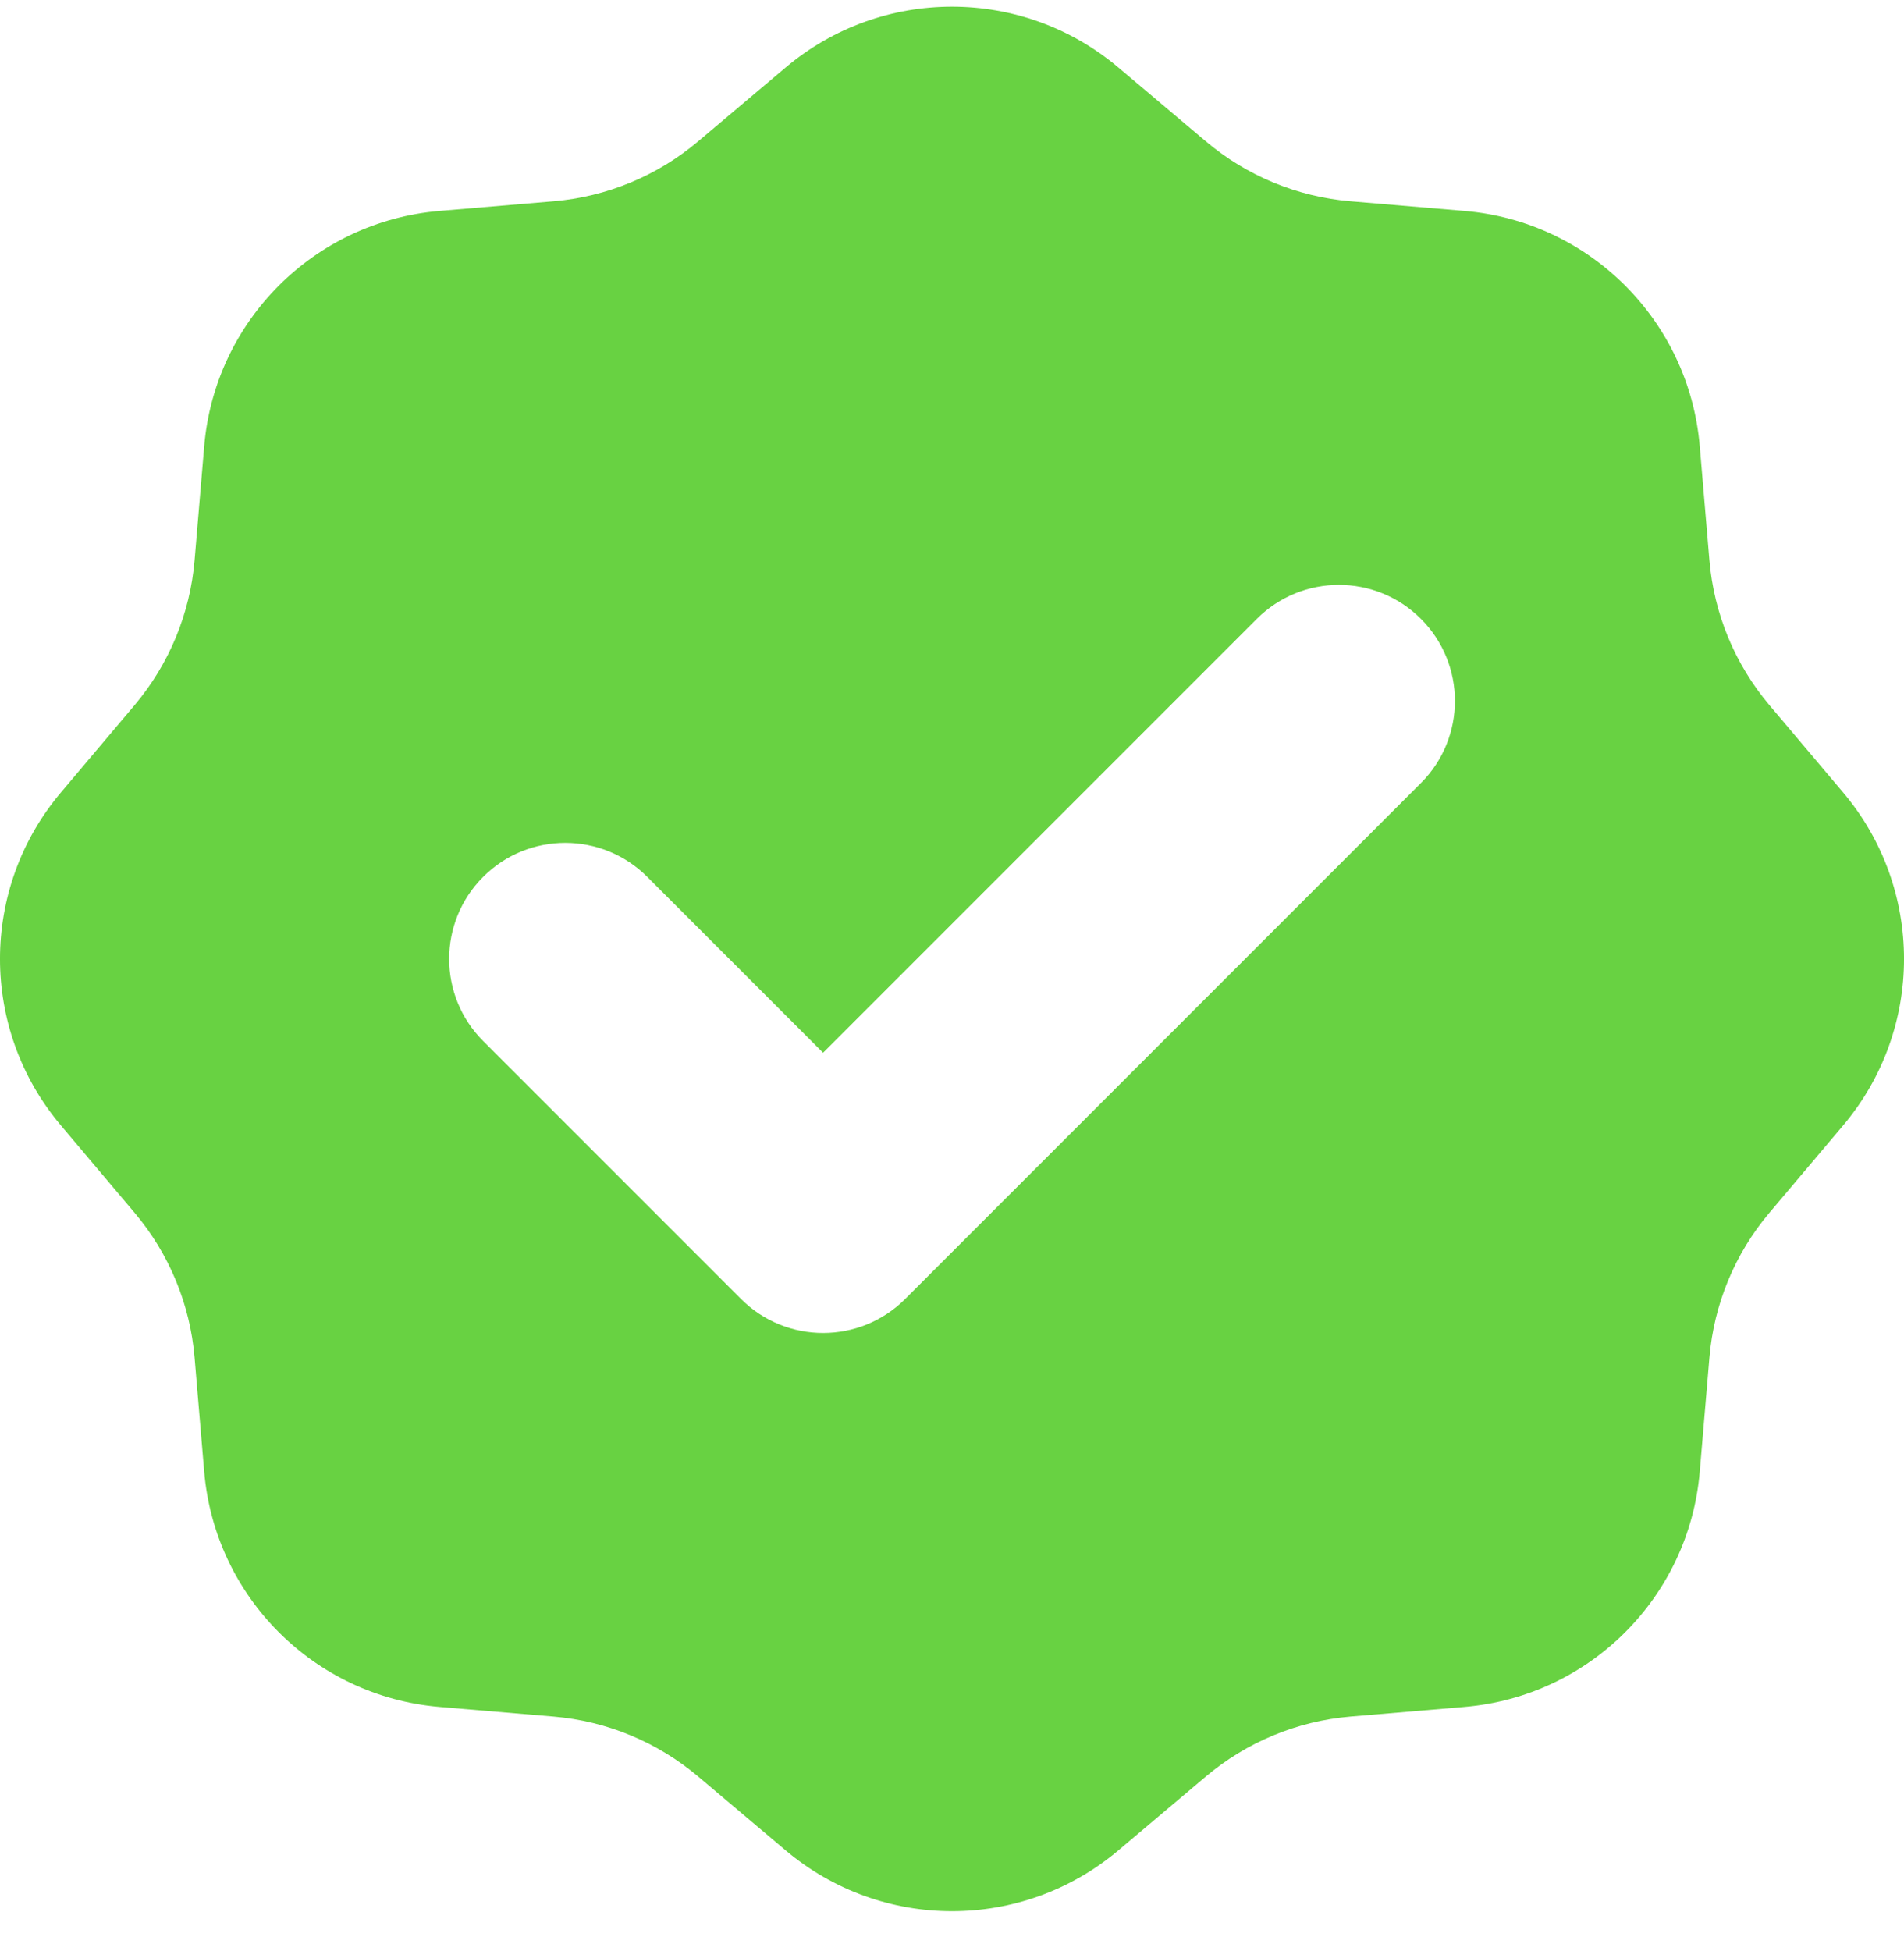<svg width="41" height="42" viewBox="0 0 41 42" fill="none" xmlns="http://www.w3.org/2000/svg">
<path fill-rule="evenodd" clip-rule="evenodd" d="M24.082 1.453C22.013 -0.293 18.987 -0.293 16.918 1.453L15.034 3.043C14.155 3.786 13.066 4.236 11.92 4.333L9.463 4.541C6.766 4.769 4.626 6.909 4.397 9.607L4.19 12.063C4.093 13.21 3.642 14.298 2.9 15.178L1.31 17.062C-0.437 19.13 -0.437 22.157 1.31 24.226L2.9 26.11C3.642 26.989 4.093 28.077 4.19 29.224L4.397 31.68C4.626 34.378 6.766 36.518 9.463 36.746L11.92 36.954C13.066 37.051 14.155 37.502 15.034 38.244L16.918 39.834C18.987 41.58 22.013 41.58 24.082 39.834L25.966 38.244C26.845 37.502 27.934 37.051 29.08 36.954L31.537 36.746C34.234 36.518 36.374 34.378 36.602 31.68L36.81 29.224C36.907 28.077 37.358 26.989 38.1 26.11L39.691 24.226C41.437 22.157 41.437 19.13 39.691 17.062L38.1 15.178C37.358 14.298 36.907 13.21 36.81 12.063L36.602 9.607C36.374 6.909 34.234 4.769 31.537 4.541L29.08 4.333C27.934 4.236 26.845 3.786 25.966 3.043L24.082 1.453ZM30.598 16.857C31.574 15.881 31.574 14.299 30.598 13.323C29.623 12.347 28.04 12.347 27.064 13.323L17.724 22.663L13.938 18.877C12.962 17.901 11.38 17.901 10.404 18.877C9.428 19.852 9.428 21.435 10.404 22.411L15.957 27.964C16.933 28.94 18.516 28.94 19.492 27.964L30.598 16.857Z" fill="#68D242"/>
</svg>

